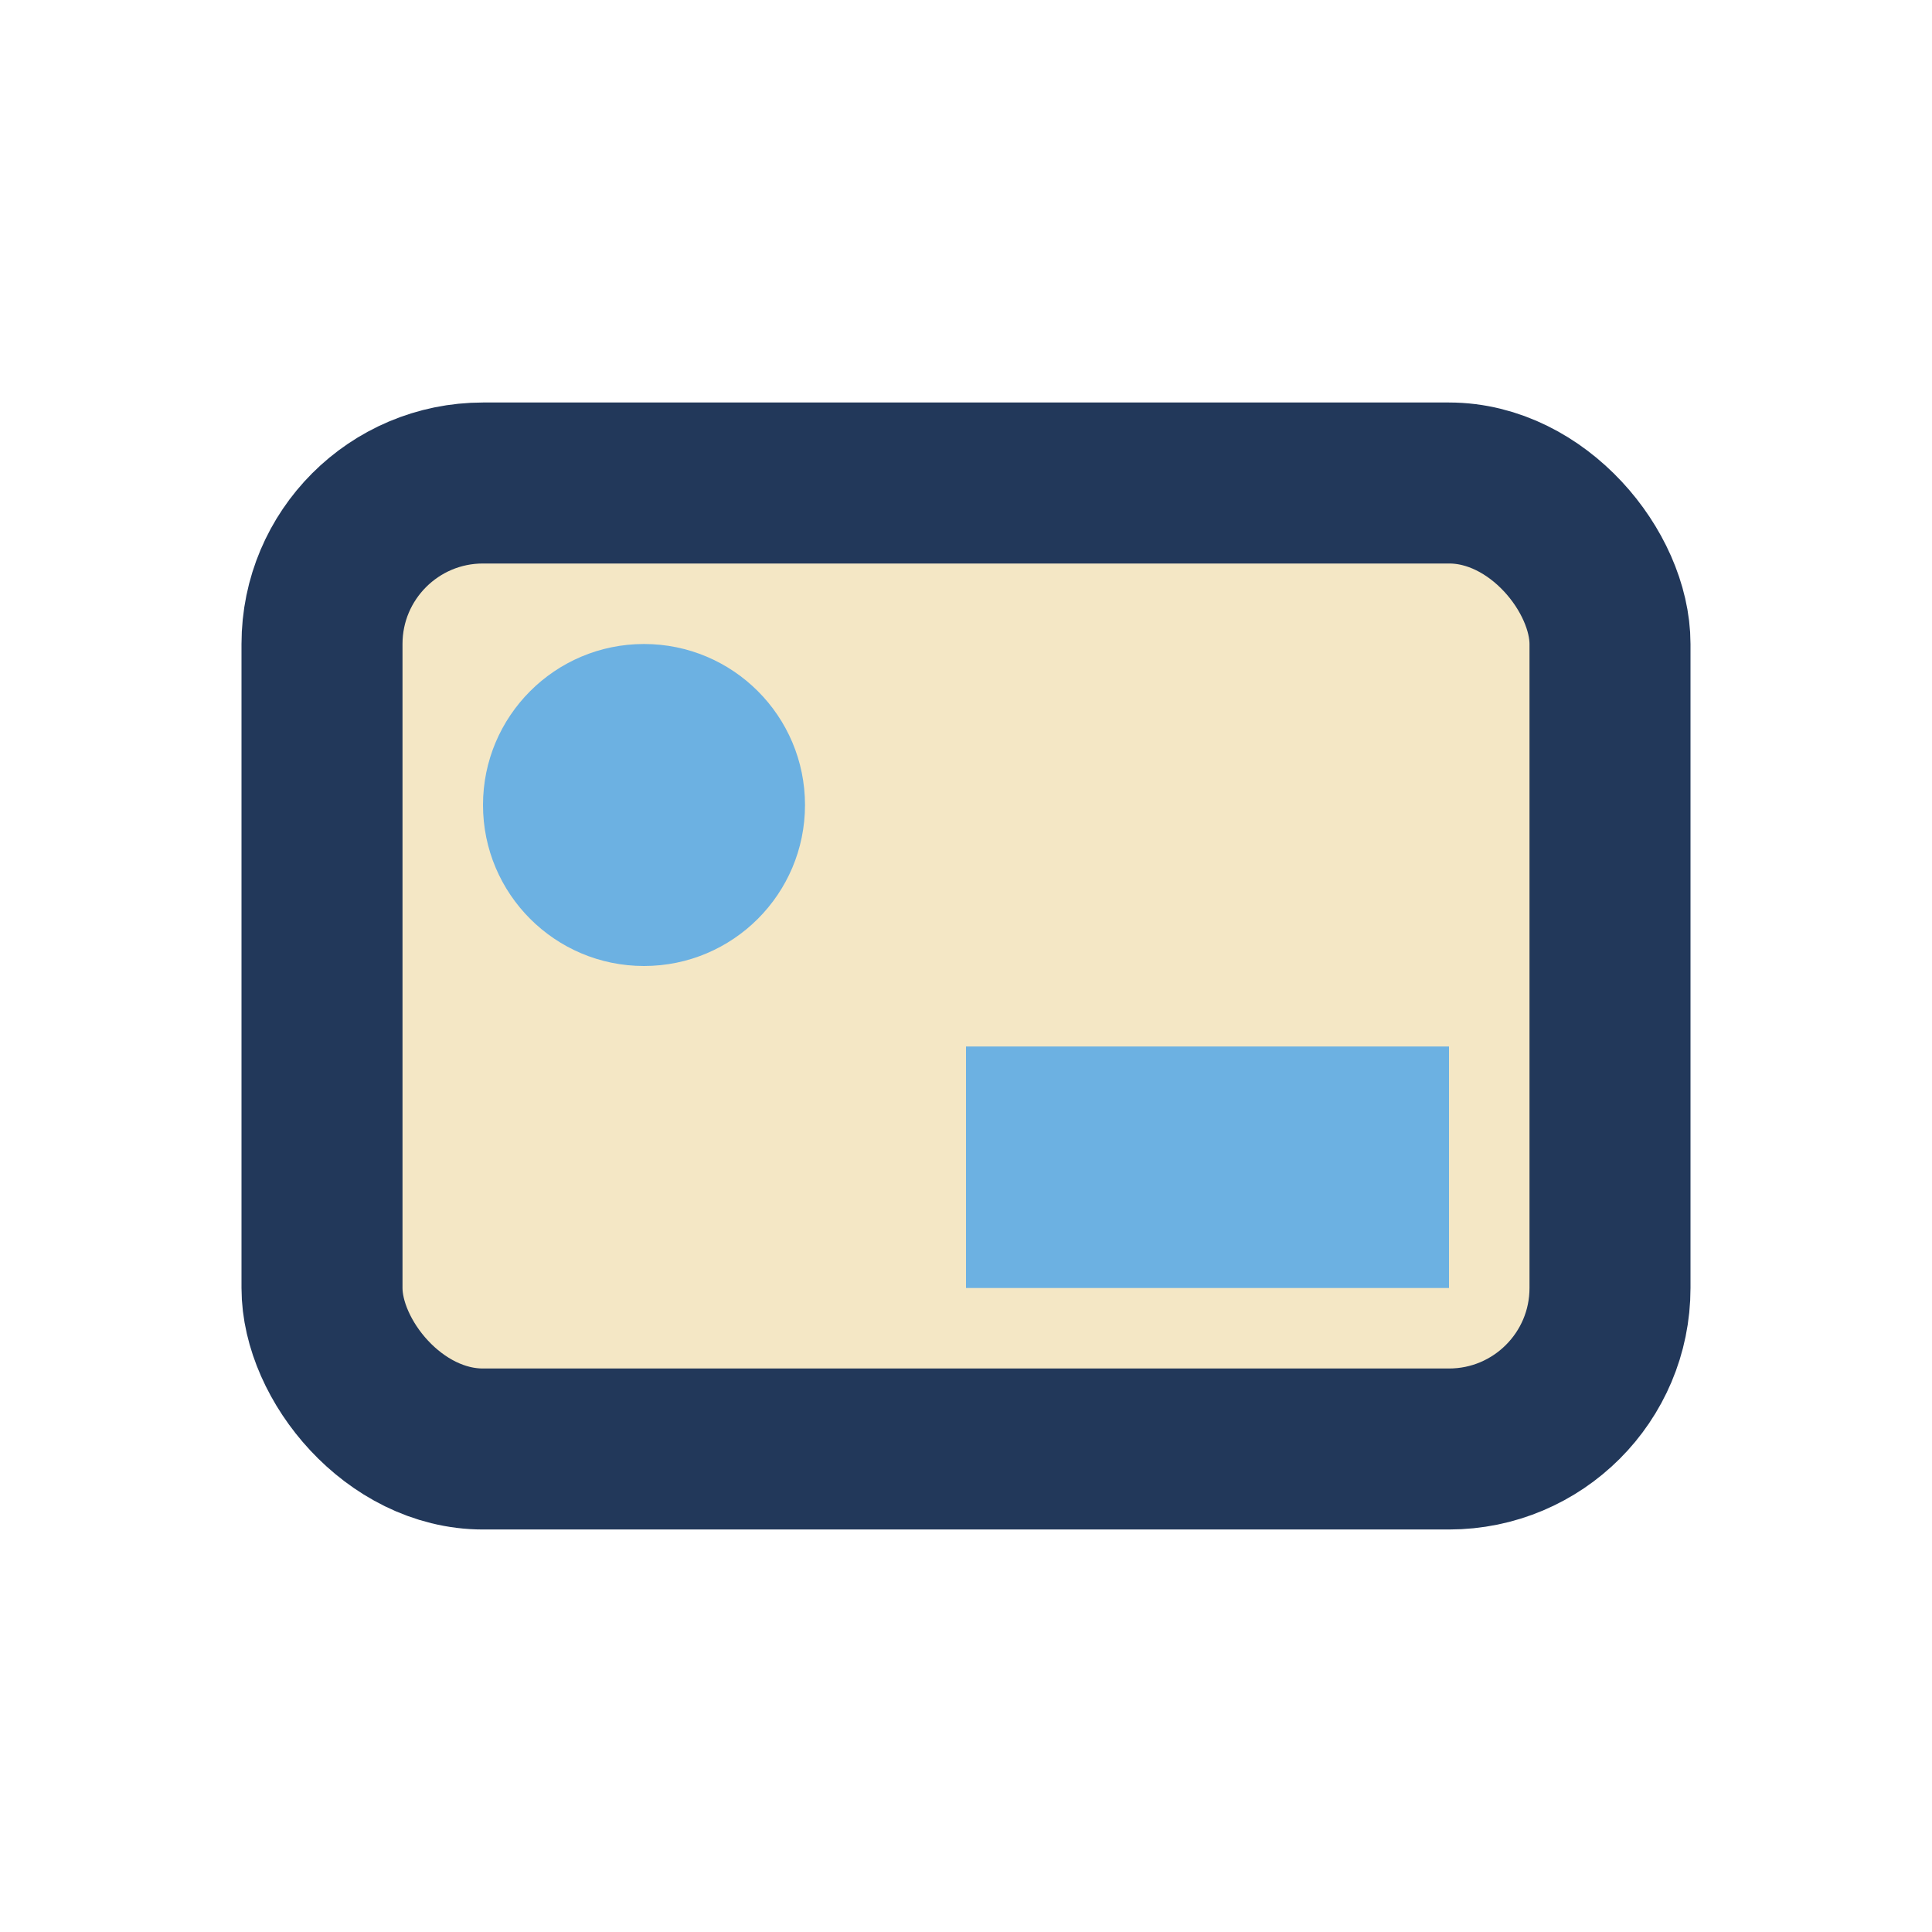 <?xml version="1.0" encoding="UTF-8"?>
<svg xmlns="http://www.w3.org/2000/svg" width="24" height="24" viewBox="0 0 24 24"><rect x="4" y="6" width="16" height="12" rx="2" fill="#F4E7C5" stroke="#22385A" stroke-width="2"/><circle cx="8" cy="10" r="2" fill="#6CB1E2"/><rect x="12" y="13" width="6" height="3" fill="#6CB1E2"/></svg>